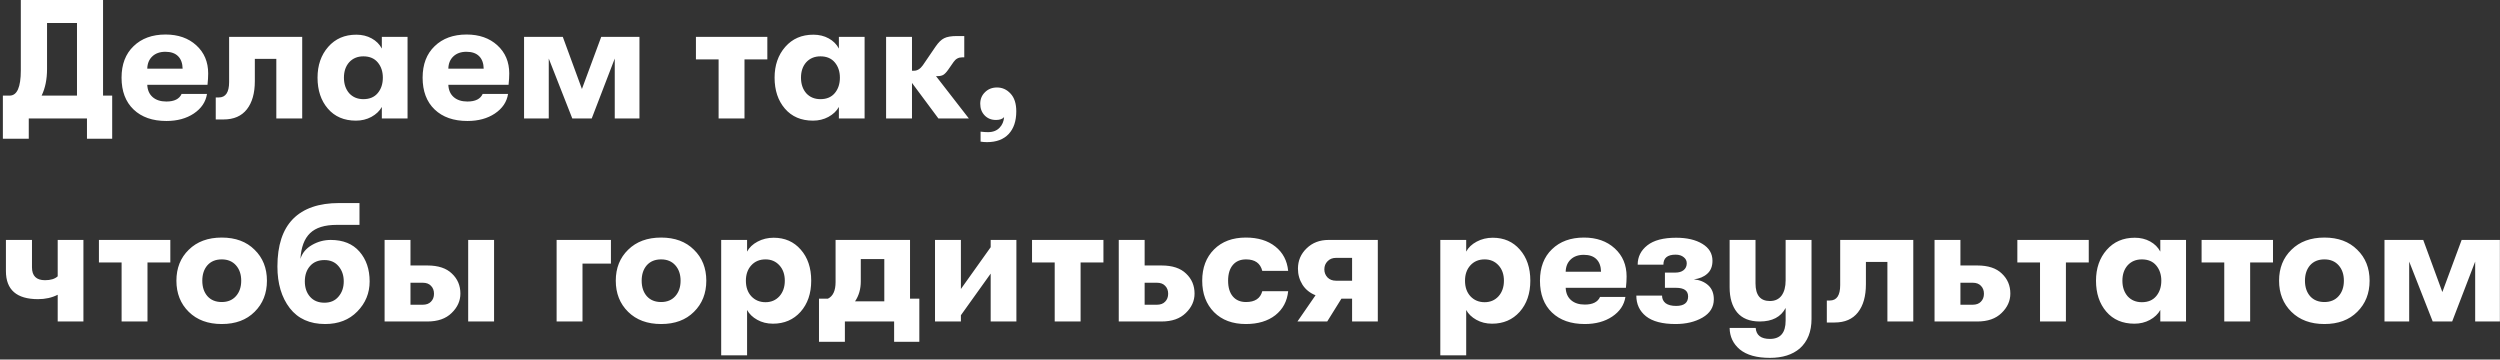 <svg width="591" height="85" viewBox="0 0 591 85" fill="none" xmlns="http://www.w3.org/2000/svg">
<rect x="0" y="0" width="591" height="85" fill="#333333" stroke="none"/>
<path d="M24.36 22.6H26.52V32.8H20.56V28H6.8V32.8H0.68V22.6H2.28C4.04 22.6 4.92 20.613 4.92 16.64V-1.90735e-06H24.36V22.6ZM11.12 5.44V16.32C11.12 18.747 10.693 20.84 9.84 22.6H18.2V5.44H11.12ZM49.214 17.36C49.214 18.16 49.161 19.053 49.054 20.04H34.814C34.868 21.293 35.294 22.267 36.094 22.96C36.894 23.653 37.974 24 39.334 24C41.201 24 42.401 23.4 42.934 22.2H48.934C48.641 24.093 47.601 25.64 45.814 26.84C44.054 28.013 41.894 28.6 39.334 28.6C36.054 28.6 33.468 27.693 31.574 25.88C29.681 24.067 28.734 21.56 28.734 18.36C28.734 15.213 29.681 12.733 31.574 10.92C33.468 9.08 35.988 8.16 39.134 8.16C42.121 8.16 44.548 9.013 46.414 10.72C48.281 12.427 49.214 14.64 49.214 17.36ZM34.814 16.24H43.174C43.148 14.96 42.788 13.973 42.094 13.28C41.401 12.587 40.401 12.24 39.094 12.24C37.788 12.24 36.748 12.613 35.974 13.36C35.228 14.08 34.841 15.04 34.814 16.24ZM51.002 23.04H51.722C53.349 23.04 54.162 21.827 54.162 19.4V8.72H71.442V28H65.322V13.92H60.242V19.2C60.242 22.027 59.615 24.24 58.362 25.84C57.108 27.44 55.269 28.24 52.842 28.24H51.002V23.04ZM84.145 28.52C81.345 28.52 79.132 27.573 77.505 25.68C75.879 23.787 75.065 21.347 75.065 18.36C75.065 15.427 75.905 13 77.585 11.08C79.265 9.16 81.479 8.2 84.225 8.2C85.585 8.2 86.799 8.493 87.865 9.08C88.932 9.667 89.732 10.467 90.265 11.48V8.72H96.345V28H90.265V25.28C89.732 26.24 88.905 27.027 87.785 27.64C86.692 28.227 85.479 28.52 84.145 28.52ZM85.905 23.44C87.372 23.44 88.505 22.96 89.305 22C90.105 21.04 90.505 19.827 90.505 18.36C90.505 16.92 90.105 15.72 89.305 14.76C88.505 13.8 87.372 13.32 85.905 13.32C84.519 13.32 83.399 13.787 82.545 14.72C81.719 15.653 81.305 16.867 81.305 18.36C81.305 19.853 81.719 21.08 82.545 22.04C83.399 22.973 84.519 23.44 85.905 23.44ZM120.386 17.36C120.386 18.16 120.333 19.053 120.226 20.04H105.986C106.04 21.293 106.466 22.267 107.266 22.96C108.066 23.653 109.146 24 110.506 24C112.373 24 113.573 23.4 114.106 22.2H120.106C119.813 24.093 118.773 25.64 116.986 26.84C115.226 28.013 113.066 28.6 110.506 28.6C107.226 28.6 104.64 27.693 102.746 25.88C100.853 24.067 99.906 21.56 99.906 18.36C99.906 15.213 100.853 12.733 102.746 10.92C104.64 9.08 107.16 8.16 110.306 8.16C113.293 8.16 115.72 9.013 117.586 10.72C119.453 12.427 120.386 14.64 120.386 17.36ZM105.986 16.24H114.346C114.32 14.96 113.96 13.973 113.266 13.28C112.573 12.587 111.573 12.24 110.266 12.24C108.96 12.24 107.92 12.613 107.146 13.36C106.4 14.08 106.013 15.04 105.986 16.24ZM123.887 28V8.72H133.047L137.567 21.04L142.127 8.72H151.167V28H145.327V13.84L139.887 28H135.287L129.727 13.84V28H123.887ZM181.398 8.72V14.04H175.998V28H169.878V14.04H164.518V8.72H181.398ZM192.192 28.52C189.392 28.52 187.179 27.573 185.552 25.68C183.926 23.787 183.112 21.347 183.112 18.36C183.112 15.427 183.952 13 185.632 11.08C187.312 9.16 189.526 8.2 192.272 8.2C193.632 8.2 194.846 8.493 195.912 9.08C196.979 9.667 197.779 10.467 198.312 11.48V8.72H204.392V28H198.312V25.28C197.779 26.24 196.952 27.027 195.832 27.64C194.739 28.227 193.526 28.52 192.192 28.52ZM193.952 23.44C195.419 23.44 196.552 22.96 197.352 22C198.152 21.04 198.552 19.827 198.552 18.36C198.552 16.92 198.152 15.72 197.352 14.76C196.552 13.8 195.419 13.32 193.952 13.32C192.566 13.32 191.446 13.787 190.592 14.72C189.766 15.653 189.352 16.867 189.352 18.36C189.352 19.853 189.766 21.08 190.592 22.04C191.446 22.973 192.566 23.44 193.952 23.44ZM229.033 28H221.833L215.593 19.6V28H209.473V8.72H215.593V16.72H216.073C216.846 16.72 217.54 16.293 218.153 15.44L221.153 11.04C221.846 10.027 222.526 9.36 223.193 9.04C223.86 8.693 224.873 8.52 226.233 8.52H227.953V13.56H227.393C226.593 13.56 225.94 13.92 225.433 14.64L224.153 16.48C223.726 17.093 223.326 17.507 222.953 17.72C222.606 17.907 222.153 18 221.593 18H221.273L229.033 28ZM233.329 33.6C232.769 33.6 232.263 33.56 231.809 33.48V31.12C232.449 31.2 233.036 31.24 233.569 31.24C234.743 31.24 235.663 30.88 236.329 30.16C236.943 29.52 237.289 28.693 237.369 27.68C236.996 28.133 236.356 28.36 235.449 28.36C234.356 28.36 233.463 28 232.769 27.28C232.076 26.56 231.729 25.64 231.729 24.52C231.729 23.427 232.103 22.52 232.849 21.8C233.596 21.053 234.543 20.68 235.689 20.68C236.943 20.68 238.009 21.16 238.889 22.12C239.796 23.08 240.249 24.48 240.249 26.32C240.249 28.613 239.649 30.4 238.449 31.68C237.249 32.96 235.543 33.6 233.329 33.6ZM13.64 76V69.68C12.28 70.373 10.733 70.72 9 70.72C3.933 70.72 1.4 68.507 1.4 64.08V56.72H7.56V63.2C7.56 65.227 8.587 66.24 10.64 66.24C11.973 66.24 12.973 65.933 13.64 65.32V56.72H19.72V76H13.64ZM40.266 56.72V62.04H34.866V76H28.746V62.04H23.386V56.72H40.266ZM60.183 73.72C58.263 75.64 55.676 76.6 52.423 76.6C49.17 76.6 46.57 75.64 44.623 73.72C42.676 71.8 41.703 69.347 41.703 66.36C41.703 63.373 42.676 60.933 44.623 59.04C46.57 57.12 49.17 56.16 52.423 56.16C55.676 56.16 58.263 57.12 60.183 59.04C62.13 60.933 63.103 63.373 63.103 66.36C63.103 69.347 62.13 71.8 60.183 73.72ZM52.423 71.4C53.837 71.4 54.956 70.933 55.783 70C56.61 69.067 57.023 67.853 57.023 66.36C57.023 64.867 56.61 63.653 55.783 62.72C54.956 61.787 53.837 61.32 52.423 61.32C50.983 61.32 49.85 61.787 49.023 62.72C48.223 63.653 47.823 64.867 47.823 66.36C47.823 67.853 48.223 69.067 49.023 70C49.85 70.933 50.983 71.4 52.423 71.4ZM76.862 76.6C73.235 76.6 70.448 75.347 68.502 72.84C66.555 70.307 65.582 67.027 65.582 63C65.582 58.013 66.808 54.267 69.262 51.76C71.742 49.253 75.382 48 80.182 48H84.982V53.16H79.582C76.755 53.16 74.662 53.813 73.302 55.12C71.942 56.427 71.182 58.453 71.022 61.2C71.448 59.813 72.355 58.72 73.742 57.92C75.128 57.12 76.608 56.72 78.182 56.72C81.115 56.72 83.382 57.64 84.982 59.48C86.582 61.32 87.382 63.667 87.382 66.52C87.382 69.293 86.408 71.667 84.462 73.64C82.542 75.613 80.008 76.6 76.862 76.6ZM76.702 71.56C78.115 71.56 79.222 71.08 80.022 70.12C80.848 69.16 81.262 67.96 81.262 66.52C81.262 65.08 80.848 63.88 80.022 62.92C79.222 61.96 78.115 61.48 76.702 61.48C75.262 61.48 74.128 61.947 73.302 62.88C72.475 63.813 72.062 65.027 72.062 66.52C72.062 68.013 72.475 69.227 73.302 70.16C74.128 71.093 75.262 71.56 76.702 71.56ZM90.918 56.72H97.038V62.76H101.038C103.598 62.76 105.532 63.4 106.838 64.68C108.172 65.933 108.838 67.507 108.838 69.4C108.838 71.133 108.145 72.667 106.758 74C105.398 75.333 103.492 76 101.038 76H90.918V56.72ZM110.678 76V56.72H116.798V76H110.678ZM97.038 66.84V72.04H99.918C100.772 72.04 101.425 71.8 101.878 71.32C102.358 70.84 102.598 70.213 102.598 69.44C102.598 68.667 102.358 68.04 101.878 67.56C101.425 67.08 100.785 66.84 99.958 66.84H97.038ZM144.423 56.72V62.32H137.703V76H131.583V56.72H144.423ZM164.05 73.72C162.13 75.64 159.544 76.6 156.29 76.6C153.037 76.6 150.437 75.64 148.49 73.72C146.544 71.8 145.57 69.347 145.57 66.36C145.57 63.373 146.544 60.933 148.49 59.04C150.437 57.12 153.037 56.16 156.29 56.16C159.544 56.16 162.13 57.12 164.05 59.04C165.997 60.933 166.97 63.373 166.97 66.36C166.97 69.347 165.997 71.8 164.05 73.72ZM156.29 71.4C157.704 71.4 158.824 70.933 159.65 70C160.477 69.067 160.89 67.853 160.89 66.36C160.89 64.867 160.477 63.653 159.65 62.72C158.824 61.787 157.704 61.32 156.29 61.32C154.85 61.32 153.717 61.787 152.89 62.72C152.09 63.653 151.69 64.867 151.69 66.36C151.69 67.853 152.09 69.067 152.89 70C153.717 70.933 154.85 71.4 156.29 71.4ZM182.889 56.2C185.529 56.2 187.662 57.133 189.289 59C190.942 60.867 191.769 63.32 191.769 66.36C191.769 69.373 190.929 71.827 189.249 73.72C187.569 75.587 185.395 76.52 182.729 76.52C181.342 76.52 180.102 76.213 179.009 75.6C177.915 74.987 177.115 74.213 176.609 73.28V84H170.489V56.72H176.609V59.48C177.115 58.52 177.942 57.733 179.089 57.12C180.235 56.507 181.502 56.2 182.889 56.2ZM180.969 71.44C182.302 71.44 183.395 70.973 184.249 70.04C185.102 69.08 185.529 67.853 185.529 66.36C185.529 64.867 185.102 63.653 184.249 62.72C183.395 61.787 182.302 61.32 180.969 61.32C179.582 61.32 178.462 61.787 177.609 62.72C176.755 63.653 176.329 64.867 176.329 66.36C176.329 67.88 176.755 69.107 177.609 70.04C178.489 70.973 179.609 71.44 180.969 71.44ZM215.13 70.6H217.33V80.8H211.37V76H199.73V80.8H193.61V70.6H195.73C196.93 70.013 197.53 68.707 197.53 66.68V56.72H215.13V70.6ZM203.49 61.24V66.52C203.49 68.333 203.036 69.907 202.13 71.24H209.05V61.24H203.49ZM234.196 64.68L227.156 74.52V76H221.036V56.72H227.156V68.32L234.196 58.44V56.72H240.276V76H234.196V64.68ZM260.852 56.72V62.04H255.452V76H249.332V62.04H243.972V56.72H260.852ZM264.473 56.72H270.593V62.76H274.593C277.153 62.76 279.086 63.4 280.393 64.68C281.726 65.933 282.393 67.507 282.393 69.4C282.393 71.133 281.7 72.667 280.313 74C278.953 75.333 277.046 76 274.593 76H264.473V56.72ZM270.593 66.84V72.04H273.473C274.326 72.04 274.98 71.8 275.433 71.32C275.913 70.84 276.153 70.213 276.153 69.44C276.153 68.667 275.913 68.04 275.433 67.56C274.98 67.08 274.34 66.84 273.513 66.84H270.593ZM294.523 76.6C291.376 76.6 288.87 75.667 287.003 73.8C285.136 71.907 284.203 69.427 284.203 66.36C284.203 63.293 285.136 60.827 287.003 58.96C288.87 57.093 291.376 56.16 294.523 56.16C297.376 56.16 299.696 56.867 301.483 58.28C303.27 59.693 304.283 61.613 304.523 64.04H298.403C297.95 62.227 296.67 61.32 294.563 61.32C293.23 61.32 292.19 61.76 291.443 62.64C290.696 63.52 290.323 64.76 290.323 66.36C290.323 67.96 290.696 69.2 291.443 70.08C292.19 70.96 293.23 71.4 294.563 71.4C296.67 71.4 297.95 70.547 298.403 68.84H304.523C304.283 71.213 303.27 73.107 301.483 74.52C299.696 75.907 297.376 76.6 294.523 76.6ZM306.714 76L310.994 69.8C309.661 69.267 308.634 68.44 307.914 67.32C307.194 66.173 306.834 64.907 306.834 63.52C306.834 61.627 307.514 60.027 308.874 58.72C310.234 57.387 311.968 56.72 314.074 56.72H325.714V76H319.634V70.6H317.114L313.754 76H306.714ZM315.834 66.36H319.634V60.96H315.834C315.008 60.96 314.341 61.227 313.834 61.76C313.328 62.267 313.074 62.907 313.074 63.68C313.074 64.427 313.328 65.067 313.834 65.6C314.341 66.107 315.008 66.36 315.834 66.36ZM352.889 56.2C355.529 56.2 357.662 57.133 359.289 59C360.942 60.867 361.769 63.32 361.769 66.36C361.769 69.373 360.929 71.827 359.249 73.72C357.569 75.587 355.395 76.52 352.729 76.52C351.342 76.52 350.102 76.213 349.009 75.6C347.915 74.987 347.115 74.213 346.609 73.28V84H340.489V56.72H346.609V59.48C347.115 58.52 347.942 57.733 349.089 57.12C350.235 56.507 351.502 56.2 352.889 56.2ZM350.969 71.44C352.302 71.44 353.395 70.973 354.249 70.04C355.102 69.08 355.529 67.853 355.529 66.36C355.529 64.867 355.102 63.653 354.249 62.72C353.395 61.787 352.302 61.32 350.969 61.32C349.582 61.32 348.462 61.787 347.609 62.72C346.755 63.653 346.329 64.867 346.329 66.36C346.329 67.88 346.755 69.107 347.609 70.04C348.489 70.973 349.609 71.44 350.969 71.44ZM384.527 65.36C384.527 66.16 384.474 67.053 384.367 68.04H370.127C370.18 69.293 370.607 70.267 371.407 70.96C372.207 71.653 373.287 72 374.647 72C376.514 72 377.714 71.4 378.247 70.2H384.247C383.954 72.093 382.914 73.64 381.127 74.84C379.367 76.013 377.207 76.6 374.647 76.6C371.367 76.6 368.78 75.693 366.887 73.88C364.994 72.067 364.047 69.56 364.047 66.36C364.047 63.213 364.994 60.733 366.887 58.92C368.78 57.08 371.3 56.16 374.447 56.16C377.434 56.16 379.86 57.013 381.727 58.72C383.594 60.427 384.527 62.64 384.527 65.36ZM370.127 64.24H378.487C378.46 62.96 378.1 61.973 377.407 61.28C376.714 60.587 375.714 60.24 374.407 60.24C373.1 60.24 372.06 60.613 371.287 61.36C370.54 62.08 370.154 63.04 370.127 64.24ZM392.908 69.88C392.908 70.627 393.188 71.227 393.748 71.68C394.334 72.107 395.161 72.32 396.228 72.32C398.121 72.32 399.068 71.573 399.068 70.08C399.068 68.72 398.121 68.04 396.228 68.04H393.588V64.44H396.068C396.868 64.44 397.508 64.253 397.988 63.88C398.494 63.48 398.748 62.933 398.748 62.24C398.748 61.653 398.508 61.173 398.028 60.8C397.548 60.4 396.908 60.2 396.108 60.2C394.188 60.2 393.228 60.987 393.228 62.56H387.148C387.148 60.72 387.908 59.2 389.428 58C390.948 56.8 393.214 56.2 396.228 56.2C398.788 56.2 400.854 56.68 402.428 57.64C404.028 58.6 404.828 59.933 404.828 61.64C404.828 62.973 404.414 64 403.588 64.72C402.788 65.44 401.734 65.88 400.428 66.04C401.814 66.173 402.948 66.64 403.828 67.44C404.708 68.24 405.148 69.347 405.148 70.76C405.148 72.6 404.254 74.04 402.468 75.08C400.708 76.093 398.588 76.6 396.108 76.6C392.988 76.6 390.654 75.987 389.108 74.76C387.588 73.533 386.828 71.907 386.828 69.88H392.908ZM422.123 56.72H428.243V75.4C428.243 78.387 427.323 80.707 425.483 82.36C423.749 83.853 421.389 84.6 418.403 84.6C415.283 84.6 412.909 83.933 411.283 82.6C409.709 81.267 408.909 79.573 408.883 77.52H415.043C415.176 79.253 416.296 80.12 418.403 80.12C420.883 80.12 422.123 78.68 422.123 75.8V72.8C421.003 74.933 418.963 76 416.003 76C413.629 76 411.843 75.28 410.643 73.84C409.469 72.4 408.883 70.427 408.883 67.92V56.72H415.003V67C415.003 69.773 416.136 71.16 418.403 71.16C419.603 71.16 420.523 70.733 421.163 69.88C421.803 69 422.123 67.8 422.123 66.28V56.72ZM431.861 71.04H432.581C434.208 71.04 435.021 69.827 435.021 67.4V56.72H452.301V76H446.181V61.92H441.101V67.2C441.101 70.027 440.475 72.24 439.221 73.84C437.968 75.44 436.128 76.24 433.701 76.24H431.861V71.04ZM457.325 56.72H463.445V62.76H467.445C470.005 62.76 471.938 63.4 473.245 64.68C474.578 65.933 475.245 67.507 475.245 69.4C475.245 71.133 474.551 72.667 473.165 74C471.805 75.333 469.898 76 467.445 76H457.325V56.72ZM463.445 66.84V72.04H466.325C467.178 72.04 467.831 71.8 468.285 71.32C468.765 70.84 469.005 70.213 469.005 69.44C469.005 68.667 468.765 68.04 468.285 67.56C467.831 67.08 467.191 66.84 466.365 66.84H463.445ZM493.781 56.72V62.04H488.381V76H482.261V62.04H476.901V56.72H493.781ZM504.575 76.52C501.775 76.52 499.562 75.573 497.935 73.68C496.308 71.787 495.495 69.347 495.495 66.36C495.495 63.427 496.335 61 498.015 59.08C499.695 57.16 501.908 56.2 504.655 56.2C506.015 56.2 507.228 56.493 508.295 57.08C509.362 57.667 510.162 58.467 510.695 59.48V56.72H516.775V76H510.695V73.28C510.162 74.24 509.335 75.027 508.215 75.64C507.122 76.227 505.908 76.52 504.575 76.52ZM506.335 71.44C507.802 71.44 508.935 70.96 509.735 70C510.535 69.04 510.935 67.827 510.935 66.36C510.935 64.92 510.535 63.72 509.735 62.76C508.935 61.8 507.802 61.32 506.335 61.32C504.948 61.32 503.828 61.787 502.975 62.72C502.148 63.653 501.735 64.867 501.735 66.36C501.735 67.853 502.148 69.08 502.975 70.04C503.828 70.973 504.948 71.44 506.335 71.44ZM537.336 56.72V62.04H531.936V76H525.816V62.04H520.456V56.72H537.336ZM557.253 73.72C555.333 75.64 552.747 76.6 549.493 76.6C546.24 76.6 543.64 75.64 541.693 73.72C539.747 71.8 538.773 69.347 538.773 66.36C538.773 63.373 539.747 60.933 541.693 59.04C543.64 57.12 546.24 56.16 549.493 56.16C552.747 56.16 555.333 57.12 557.253 59.04C559.2 60.933 560.173 63.373 560.173 66.36C560.173 69.347 559.2 71.8 557.253 73.72ZM549.493 71.4C550.907 71.4 552.027 70.933 552.853 70C553.68 69.067 554.093 67.853 554.093 66.36C554.093 64.867 553.68 63.653 552.853 62.72C552.027 61.787 550.907 61.32 549.493 61.32C548.053 61.32 546.92 61.787 546.093 62.72C545.293 63.653 544.893 64.867 544.893 66.36C544.893 67.853 545.293 69.067 546.093 70C546.92 70.933 548.053 71.4 549.493 71.4ZM563.692 76V56.72H572.852L577.372 69.04L581.932 56.72H590.972V76H585.132V61.84L579.692 76H575.092L569.532 61.84V76H563.692Z" fill="white"/>
</svg>
